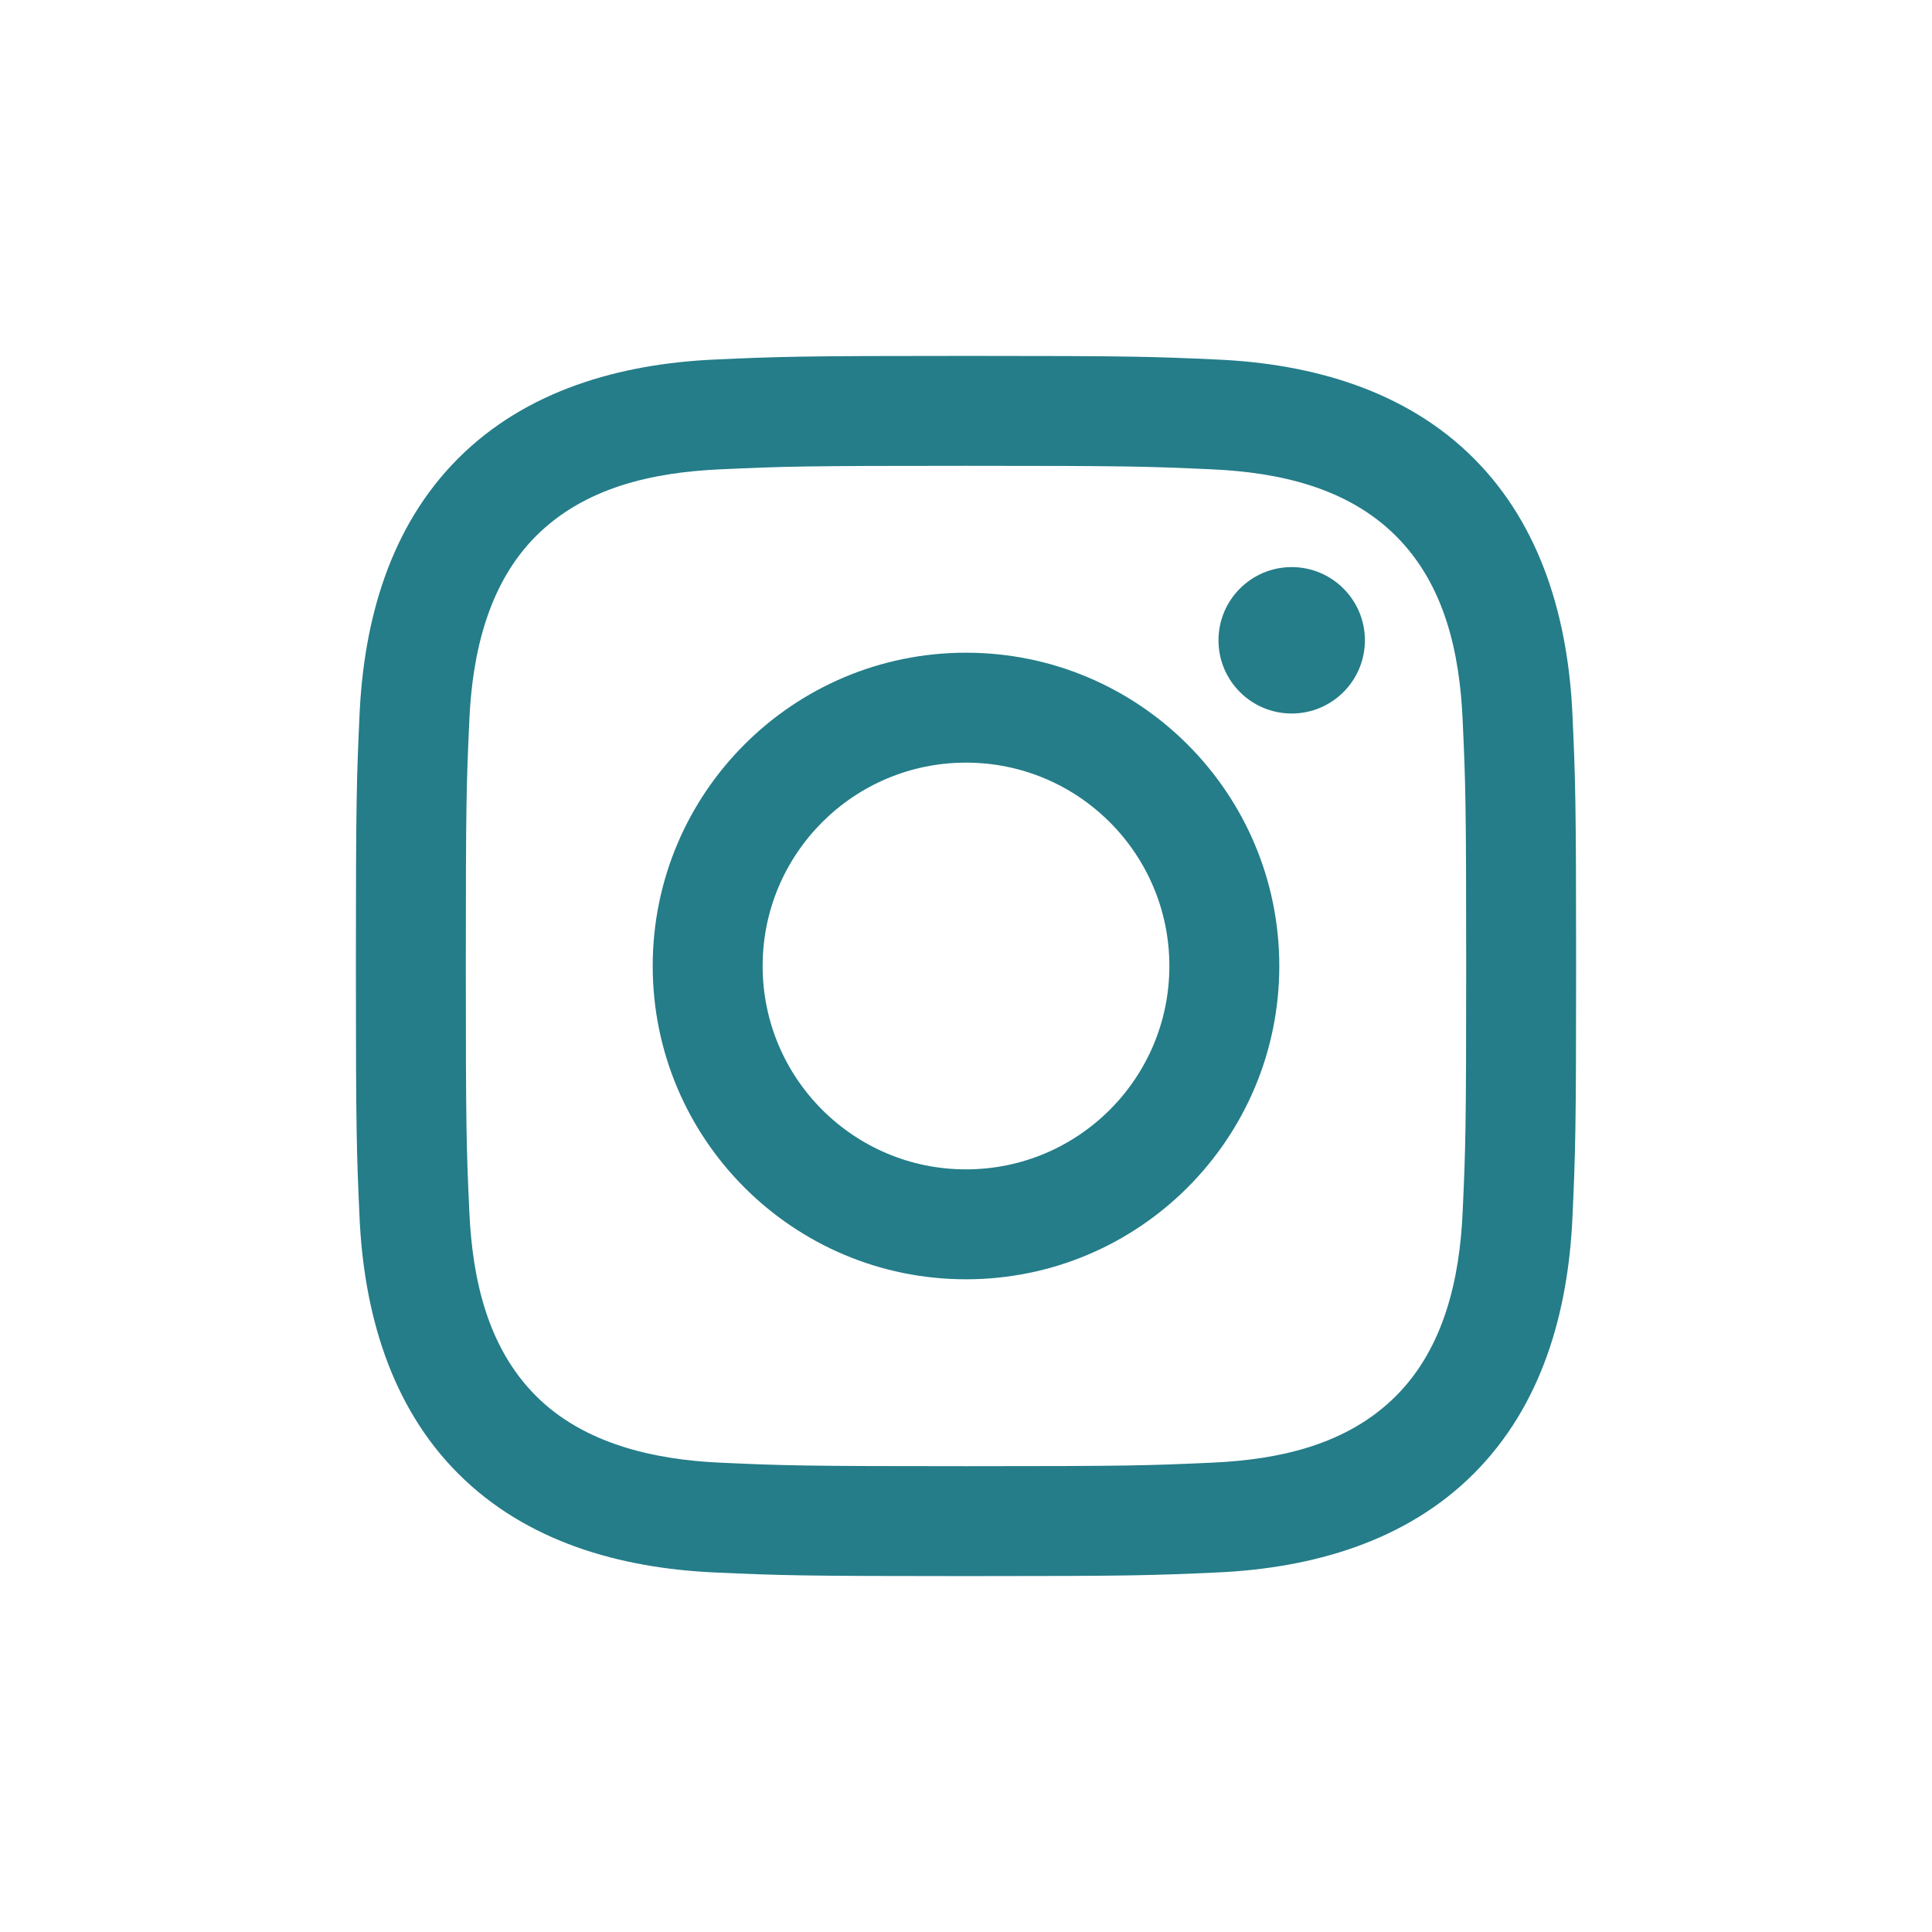 <svg width="38" height="38" viewBox="0 0 38 38" fill="none" xmlns="http://www.w3.org/2000/svg">
<path d="M19 9.162C22.204 9.162 22.584 9.174 23.849 9.232C25.157 9.292 26.504 9.59 27.457 10.543C28.419 11.505 28.708 12.839 28.768 14.151C28.826 15.416 28.838 15.796 28.838 19C28.838 22.204 28.826 22.584 28.768 23.849C28.709 25.15 28.404 26.51 27.457 27.457C26.495 28.419 25.162 28.708 23.849 28.768C22.584 28.826 22.204 28.838 19 28.838C15.796 28.838 15.416 28.826 14.151 28.768C12.86 28.709 11.482 28.397 10.543 27.457C9.586 26.5 9.292 25.153 9.232 23.849C9.174 22.584 9.162 22.204 9.162 19C9.162 15.796 9.174 15.416 9.232 14.151C9.291 12.855 9.599 11.487 10.543 10.543C11.503 9.583 12.842 9.292 14.151 9.232C15.416 9.174 15.796 9.162 19 9.162ZM19 7C15.741 7 15.332 7.014 14.052 7.072C12.197 7.157 10.355 7.673 9.014 9.014C7.668 10.36 7.157 12.198 7.072 14.052C7.014 15.332 7 15.741 7 19C7 22.259 7.014 22.668 7.072 23.948C7.157 25.801 7.675 27.648 9.014 28.986C10.359 30.331 12.2 30.843 14.052 30.928C15.332 30.986 15.741 31 19 31C22.259 31 22.668 30.986 23.948 30.928C25.802 30.843 27.646 30.326 28.986 28.986C30.333 27.639 30.843 25.802 30.928 23.948C30.986 22.668 31 22.259 31 19C31 15.741 30.986 15.332 30.928 14.052C30.843 12.197 30.326 10.354 28.986 9.014C27.643 7.671 25.797 7.156 23.948 7.072C22.668 7.014 22.259 7 19 7Z" fill="#247D89"/>
<path d="M19 12.838C15.597 12.838 12.838 15.597 12.838 19C12.838 22.403 15.597 25.162 19 25.162C22.403 25.162 25.162 22.403 25.162 19C25.162 15.597 22.403 12.838 19 12.838ZM19 23C16.791 23 15 21.209 15 19C15 16.791 16.791 15 19 15C21.209 15 23 16.791 23 19C23 21.209 21.209 23 19 23Z" fill="#247D89"/>
<path d="M25.406 14.034C26.201 14.034 26.846 13.389 26.846 12.594C26.846 11.799 26.201 11.154 25.406 11.154C24.611 11.154 23.966 11.799 23.966 12.594C23.966 13.389 24.611 14.034 25.406 14.034Z" fill="#247D89"/>
</svg>
